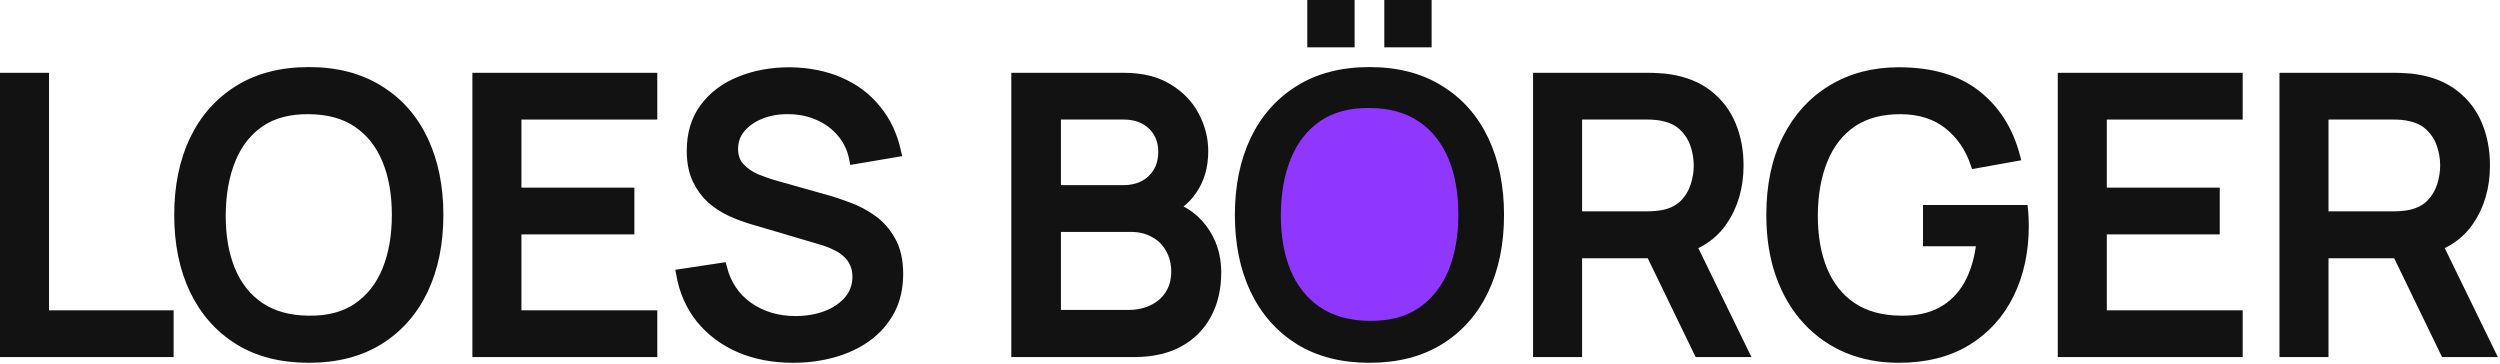 <svg width="1099" height="160" viewBox="0 0 1099 160" fill="none" xmlns="http://www.w3.org/2000/svg">
<path d="M2 154.964V34.004H19.556V138.416H74.324V154.964H2Z" fill="#121212"/>
<path d="M135.788 157.484C123.692 157.484 113.388 154.852 104.876 149.588C96.364 144.268 89.84 136.876 85.304 127.412C80.824 117.948 78.584 106.972 78.584 94.484C78.584 81.996 80.824 71.02 85.304 61.556C89.84 52.092 96.364 44.728 104.876 39.464C113.388 34.144 123.692 31.484 135.788 31.484C147.828 31.484 158.104 34.144 166.616 39.464C175.184 44.728 181.708 52.092 186.188 61.556C190.668 71.02 192.908 81.996 192.908 94.484C192.908 106.972 190.668 117.948 186.188 127.412C181.708 136.876 175.184 144.268 166.616 149.588C158.104 154.852 147.828 157.484 135.788 157.484ZM135.788 140.768C144.356 140.88 151.468 139.004 157.124 135.14C162.836 131.22 167.12 125.788 169.976 118.844C172.832 111.844 174.26 103.724 174.26 94.484C174.26 85.244 172.832 77.18 169.976 70.292C167.12 63.348 162.836 57.944 157.124 54.08C151.468 50.216 144.356 48.256 135.788 48.2C127.22 48.088 120.08 49.964 114.368 53.828C108.712 57.692 104.456 63.124 101.6 70.124C98.744 77.124 97.288 85.244 97.232 94.484C97.176 103.724 98.576 111.816 101.432 118.76C104.288 125.648 108.572 131.024 114.284 134.888C120.052 138.752 127.22 140.712 135.788 140.768Z" fill="#121212"/>
<path d="M209.664 154.964V34.004H286.944V50.552H227.22V84.488H276.864V101.036H227.22V138.416H286.944V154.964H209.664Z" fill="#121212"/>
<path d="M348.668 157.484C339.988 157.484 332.148 156 325.148 153.032C318.204 150.008 312.464 145.724 307.928 140.18C303.448 134.58 300.536 127.944 299.192 120.272L317.504 117.5C319.352 124.892 323.216 130.66 329.096 134.804C334.976 138.892 341.836 140.936 349.676 140.936C354.548 140.936 359.028 140.18 363.116 138.668C367.204 137.1 370.48 134.888 372.944 132.032C375.464 129.12 376.724 125.648 376.724 121.616C376.724 119.432 376.332 117.5 375.548 115.82C374.82 114.14 373.784 112.684 372.44 111.452C371.152 110.164 369.556 109.072 367.652 108.176C365.804 107.224 363.76 106.412 361.52 105.74L330.524 96.584C327.5 95.688 324.42 94.54 321.284 93.14C318.148 91.684 315.264 89.808 312.632 87.512C310.056 85.16 307.956 82.276 306.332 78.86C304.708 75.388 303.896 71.188 303.896 66.26C303.896 58.812 305.8 52.512 309.608 47.36C313.472 42.152 318.68 38.232 325.232 35.6C331.784 32.912 339.12 31.568 347.24 31.568C355.416 31.68 362.724 33.136 369.164 35.936C375.66 38.736 381.036 42.768 385.292 48.032C389.604 53.24 392.572 59.568 394.196 67.016L375.38 70.208C374.54 65.672 372.748 61.78 370.004 58.532C367.26 55.228 363.9 52.708 359.924 50.972C355.948 49.18 351.636 48.256 346.988 48.2C342.508 48.088 338.392 48.76 334.64 50.216C330.944 51.672 327.976 53.716 325.736 56.348C323.552 58.98 322.46 62.004 322.46 65.42C322.46 68.78 323.44 71.496 325.4 73.568C327.36 75.64 329.768 77.292 332.624 78.524C335.536 79.7 338.42 80.68 341.276 81.464L363.62 87.764C366.42 88.548 369.584 89.612 373.112 90.956C376.696 92.244 380.14 94.064 383.444 96.416C386.804 98.768 389.576 101.904 391.76 105.824C393.944 109.688 395.036 114.56 395.036 120.44C395.036 126.544 393.804 131.92 391.34 136.568C388.876 141.16 385.488 145.024 381.176 148.16C376.92 151.24 371.992 153.564 366.392 155.132C360.792 156.7 354.884 157.484 348.668 157.484Z" fill="#121212"/>
<path d="M446.57 154.964V34.004H494.114C501.786 34.004 508.226 35.572 513.434 38.708C518.642 41.844 522.562 45.904 525.194 50.888C527.826 55.816 529.142 61.024 529.142 66.512C529.142 73.176 527.49 78.888 524.186 83.648C520.938 88.408 516.542 91.656 510.998 93.392L510.83 89.276C518.558 91.18 524.494 94.904 528.638 100.448C532.782 105.936 534.854 112.348 534.854 119.684C534.854 126.796 533.426 132.984 530.57 138.248C527.77 143.512 523.654 147.628 518.222 150.596C512.846 153.508 506.322 154.964 498.65 154.964H446.57ZM464.378 138.248H495.962C499.938 138.248 503.494 137.492 506.63 135.98C509.822 134.468 512.314 132.312 514.106 129.512C515.954 126.656 516.878 123.268 516.878 119.348C516.878 115.708 516.066 112.432 514.442 109.52C512.874 106.552 510.578 104.228 507.554 102.548C504.586 100.812 501.086 99.944 497.054 99.944H464.378V138.248ZM464.378 83.396H493.862C497.11 83.396 500.022 82.752 502.598 81.464C505.23 80.12 507.302 78.216 508.814 75.752C510.382 73.232 511.166 70.208 511.166 66.68C511.166 61.976 509.598 58.112 506.462 55.088C503.326 52.064 499.126 50.552 493.862 50.552H464.378V83.396Z" fill="#121212"/>
<path d="M610.538 18.8V2H627.338V18.8H610.538ZM576.686 18.8V2H593.486V18.8H576.686ZM602.054 157.484C589.958 157.484 579.654 154.852 571.142 149.588C562.63 144.268 556.106 136.876 551.57 127.412C547.09 117.948 544.85 106.972 544.85 94.484C544.85 81.996 547.09 71.02 551.57 61.556C556.106 52.092 562.63 44.728 571.142 39.464C579.654 34.144 589.958 31.484 602.054 31.484C614.094 31.484 624.37 34.144 632.882 39.464C641.45 44.728 647.974 52.092 652.454 61.556C656.934 71.02 659.174 81.996 659.174 94.484C659.174 106.972 656.934 117.948 652.454 127.412C647.974 136.876 641.45 144.268 632.882 149.588C624.37 154.852 614.094 157.484 602.054 157.484ZM602.054 140.768C610.622 140.88 617.734 139.004 623.39 135.14C629.102 131.22 633.386 125.788 636.242 118.844C639.098 111.844 640.526 103.724 640.526 94.484C640.526 85.244 639.098 77.18 636.242 70.292C633.386 63.348 629.102 57.944 623.39 54.08C617.734 50.216 610.622 48.256 602.054 48.2C593.486 48.088 586.346 49.964 580.634 53.828C574.978 57.692 570.722 63.124 567.866 70.124C565.01 77.124 563.554 85.244 563.498 94.484C563.442 103.724 564.842 111.816 567.698 118.76C570.554 125.648 574.838 131.024 580.55 134.888C586.318 138.752 593.486 140.712 602.054 140.768Z" fill="#121212"/>
<path d="M675.929 154.964V34.004H724.817C725.993 34.004 727.449 34.06 729.185 34.172C730.921 34.228 732.573 34.396 734.141 34.676C740.861 35.74 746.461 38.036 750.941 41.564C755.477 45.092 758.865 49.544 761.105 54.92C763.345 60.296 764.465 66.232 764.465 72.728C764.465 82.36 762.001 90.676 757.073 97.676C752.145 104.62 744.753 108.96 734.897 110.696L727.757 111.536H693.485V154.964H675.929ZM746.657 154.964L722.801 105.74L740.525 101.204L766.733 154.964H746.657ZM693.485 94.904H724.145C725.265 94.904 726.497 94.848 727.841 94.736C729.241 94.624 730.557 94.428 731.789 94.148C735.373 93.308 738.257 91.768 740.441 89.528C742.625 87.232 744.193 84.6 745.145 81.632C746.097 78.664 746.573 75.696 746.573 72.728C746.573 69.76 746.097 66.82 745.145 63.908C744.193 60.94 742.625 58.336 740.441 56.096C738.257 53.8 735.373 52.232 731.789 51.392C730.557 51.056 729.241 50.832 727.841 50.72C726.497 50.608 725.265 50.552 724.145 50.552H693.485V94.904Z" fill="#121212"/>
<path d="M834.671 157.484C826.551 157.484 819.075 156.084 812.243 153.284C805.411 150.428 799.475 146.284 794.435 140.852C789.395 135.42 785.475 128.812 782.675 121.028C779.875 113.244 778.475 104.396 778.475 94.484C778.475 81.436 780.855 70.236 785.615 60.884C790.375 51.476 796.983 44.252 805.439 39.212C813.895 34.116 823.639 31.568 834.671 31.568C848.895 31.568 860.235 34.872 868.691 41.48C877.203 48.088 882.999 57.216 886.079 68.864L868.271 72.056C865.807 64.832 861.831 59.064 856.343 54.752C850.855 50.44 843.967 48.256 835.679 48.2C827.111 48.144 819.971 50.048 814.259 53.912C808.603 57.776 804.347 63.208 801.491 70.208C798.635 77.152 797.179 85.244 797.123 94.484C797.067 103.724 798.467 111.816 801.323 118.76C804.179 125.648 808.463 131.024 814.175 134.888C819.943 138.752 827.111 140.712 835.679 140.768C842.567 140.88 848.475 139.62 853.403 136.988C858.387 134.3 862.335 130.38 865.247 125.228C868.159 120.076 870.035 113.748 870.875 106.244H847.355V92.132H889.523C889.635 93.14 889.719 94.484 889.775 96.164C889.831 97.788 889.859 98.824 889.859 99.272C889.859 110.472 887.703 120.468 883.391 129.26C879.079 138.052 872.807 144.968 864.575 150.008C856.343 154.992 846.375 157.484 834.671 157.484Z" fill="#121212"/>
<path d="M906.601 154.964V34.004H983.881V50.552H924.157V84.488H973.801V101.036H924.157V138.416H983.881V154.964H906.601Z" fill="#121212"/>
<path d="M1004.05 154.964V34.004H1052.94C1054.12 34.004 1055.57 34.06 1057.31 34.172C1059.05 34.228 1060.7 34.396 1062.27 34.676C1068.99 35.74 1074.59 38.036 1079.07 41.564C1083.6 45.092 1086.99 49.544 1089.23 54.92C1091.47 60.296 1092.59 66.232 1092.59 72.728C1092.59 82.36 1090.13 90.676 1085.2 97.676C1080.27 104.62 1072.88 108.96 1063.02 110.696L1055.88 111.536H1021.61V154.964H1004.05ZM1074.78 154.964L1050.93 105.74L1068.65 101.204L1094.86 154.964H1074.78ZM1021.61 94.904H1052.27C1053.39 94.904 1054.62 94.848 1055.97 94.736C1057.37 94.624 1058.68 94.428 1059.91 94.148C1063.5 93.308 1066.38 91.768 1068.57 89.528C1070.75 87.232 1072.32 84.6 1073.27 81.632C1074.22 78.664 1074.7 75.696 1074.7 72.728C1074.7 69.76 1074.22 66.82 1073.27 63.908C1072.32 60.94 1070.75 58.336 1068.57 56.096C1066.38 53.8 1063.5 52.232 1059.91 51.392C1058.68 51.056 1057.37 50.832 1055.97 50.72C1054.62 50.608 1053.39 50.552 1052.27 50.552H1021.61V94.904Z" fill="#121212"/>
<path d="M2 154.964V34.004H19.556V138.416H74.324V154.964H2Z" stroke="#121212" stroke-width="4"/>
<path d="M135.788 157.484C123.692 157.484 113.388 154.852 104.876 149.588C96.364 144.268 89.84 136.876 85.304 127.412C80.824 117.948 78.584 106.972 78.584 94.484C78.584 81.996 80.824 71.02 85.304 61.556C89.84 52.092 96.364 44.728 104.876 39.464C113.388 34.144 123.692 31.484 135.788 31.484C147.828 31.484 158.104 34.144 166.616 39.464C175.184 44.728 181.708 52.092 186.188 61.556C190.668 71.02 192.908 81.996 192.908 94.484C192.908 106.972 190.668 117.948 186.188 127.412C181.708 136.876 175.184 144.268 166.616 149.588C158.104 154.852 147.828 157.484 135.788 157.484ZM135.788 140.768C144.356 140.88 151.468 139.004 157.124 135.14C162.836 131.22 167.12 125.788 169.976 118.844C172.832 111.844 174.26 103.724 174.26 94.484C174.26 85.244 172.832 77.18 169.976 70.292C167.12 63.348 162.836 57.944 157.124 54.08C151.468 50.216 144.356 48.256 135.788 48.2C127.22 48.088 120.08 49.964 114.368 53.828C108.712 57.692 104.456 63.124 101.6 70.124C98.744 77.124 97.288 85.244 97.232 94.484C97.176 103.724 98.576 111.816 101.432 118.76C104.288 125.648 108.572 131.024 114.284 134.888C120.052 138.752 127.22 140.712 135.788 140.768Z" stroke="#121212" stroke-width="4"/>
<path d="M209.664 154.964V34.004H286.944V50.552H227.22V84.488H276.864V101.036H227.22V138.416H286.944V154.964H209.664Z" stroke="#121212" stroke-width="4"/>
<path d="M348.668 157.484C339.988 157.484 332.148 156 325.148 153.032C318.204 150.008 312.464 145.724 307.928 140.18C303.448 134.58 300.536 127.944 299.192 120.272L317.504 117.5C319.352 124.892 323.216 130.66 329.096 134.804C334.976 138.892 341.836 140.936 349.676 140.936C354.548 140.936 359.028 140.18 363.116 138.668C367.204 137.1 370.48 134.888 372.944 132.032C375.464 129.12 376.724 125.648 376.724 121.616C376.724 119.432 376.332 117.5 375.548 115.82C374.82 114.14 373.784 112.684 372.44 111.452C371.152 110.164 369.556 109.072 367.652 108.176C365.804 107.224 363.76 106.412 361.52 105.74L330.524 96.584C327.5 95.688 324.42 94.54 321.284 93.14C318.148 91.684 315.264 89.808 312.632 87.512C310.056 85.16 307.956 82.276 306.332 78.86C304.708 75.388 303.896 71.188 303.896 66.26C303.896 58.812 305.8 52.512 309.608 47.36C313.472 42.152 318.68 38.232 325.232 35.6C331.784 32.912 339.12 31.568 347.24 31.568C355.416 31.68 362.724 33.136 369.164 35.936C375.66 38.736 381.036 42.768 385.292 48.032C389.604 53.24 392.572 59.568 394.196 67.016L375.38 70.208C374.54 65.672 372.748 61.78 370.004 58.532C367.26 55.228 363.9 52.708 359.924 50.972C355.948 49.18 351.636 48.256 346.988 48.2C342.508 48.088 338.392 48.76 334.64 50.216C330.944 51.672 327.976 53.716 325.736 56.348C323.552 58.98 322.46 62.004 322.46 65.42C322.46 68.78 323.44 71.496 325.4 73.568C327.36 75.64 329.768 77.292 332.624 78.524C335.536 79.7 338.42 80.68 341.276 81.464L363.62 87.764C366.42 88.548 369.584 89.612 373.112 90.956C376.696 92.244 380.14 94.064 383.444 96.416C386.804 98.768 389.576 101.904 391.76 105.824C393.944 109.688 395.036 114.56 395.036 120.44C395.036 126.544 393.804 131.92 391.34 136.568C388.876 141.16 385.488 145.024 381.176 148.16C376.92 151.24 371.992 153.564 366.392 155.132C360.792 156.7 354.884 157.484 348.668 157.484Z" stroke="#121212" stroke-width="4"/>
<path d="M446.57 154.964V34.004H494.114C501.786 34.004 508.226 35.572 513.434 38.708C518.642 41.844 522.562 45.904 525.194 50.888C527.826 55.816 529.142 61.024 529.142 66.512C529.142 73.176 527.49 78.888 524.186 83.648C520.938 88.408 516.542 91.656 510.998 93.392L510.83 89.276C518.558 91.18 524.494 94.904 528.638 100.448C532.782 105.936 534.854 112.348 534.854 119.684C534.854 126.796 533.426 132.984 530.57 138.248C527.77 143.512 523.654 147.628 518.222 150.596C512.846 153.508 506.322 154.964 498.65 154.964H446.57ZM464.378 138.248H495.962C499.938 138.248 503.494 137.492 506.63 135.98C509.822 134.468 512.314 132.312 514.106 129.512C515.954 126.656 516.878 123.268 516.878 119.348C516.878 115.708 516.066 112.432 514.442 109.52C512.874 106.552 510.578 104.228 507.554 102.548C504.586 100.812 501.086 99.944 497.054 99.944H464.378V138.248ZM464.378 83.396H493.862C497.11 83.396 500.022 82.752 502.598 81.464C505.23 80.12 507.302 78.216 508.814 75.752C510.382 73.232 511.166 70.208 511.166 66.68C511.166 61.976 509.598 58.112 506.462 55.088C503.326 52.064 499.126 50.552 493.862 50.552H464.378V83.396Z" stroke="#121212" stroke-width="4"/>
<path d="M610.538 18.8V2H627.338V18.8H610.538ZM576.686 18.8V2H593.486V18.8H576.686ZM602.054 157.484C589.958 157.484 579.654 154.852 571.142 149.588C562.63 144.268 556.106 136.876 551.57 127.412C547.09 117.948 544.85 106.972 544.85 94.484C544.85 81.996 547.09 71.02 551.57 61.556C556.106 52.092 562.63 44.728 571.142 39.464C579.654 34.144 589.958 31.484 602.054 31.484C614.094 31.484 624.37 34.144 632.882 39.464C641.45 44.728 647.974 52.092 652.454 61.556C656.934 71.02 659.174 81.996 659.174 94.484C659.174 106.972 656.934 117.948 652.454 127.412C647.974 136.876 641.45 144.268 632.882 149.588C624.37 154.852 614.094 157.484 602.054 157.484ZM602.054 140.768C610.622 140.88 617.734 139.004 623.39 135.14C629.102 131.22 633.386 125.788 636.242 118.844C639.098 111.844 640.526 103.724 640.526 94.484C640.526 85.244 639.098 77.18 636.242 70.292C633.386 63.348 629.102 57.944 623.39 54.08C617.734 50.216 610.622 48.256 602.054 48.2C593.486 48.088 586.346 49.964 580.634 53.828C574.978 57.692 570.722 63.124 567.866 70.124C565.01 77.124 563.554 85.244 563.498 94.484C563.442 103.724 564.842 111.816 567.698 118.76C570.554 125.648 574.838 131.024 580.55 134.888C586.318 138.752 593.486 140.712 602.054 140.768Z" stroke="#121212" stroke-width="4"/>
<path d="M675.929 154.964V34.004H724.817C725.993 34.004 727.449 34.06 729.185 34.172C730.921 34.228 732.573 34.396 734.141 34.676C740.861 35.74 746.461 38.036 750.941 41.564C755.477 45.092 758.865 49.544 761.105 54.92C763.345 60.296 764.465 66.232 764.465 72.728C764.465 82.36 762.001 90.676 757.073 97.676C752.145 104.62 744.753 108.96 734.897 110.696L727.757 111.536H693.485V154.964H675.929ZM746.657 154.964L722.801 105.74L740.525 101.204L766.733 154.964H746.657ZM693.485 94.904H724.145C725.265 94.904 726.497 94.848 727.841 94.736C729.241 94.624 730.557 94.428 731.789 94.148C735.373 93.308 738.257 91.768 740.441 89.528C742.625 87.232 744.193 84.6 745.145 81.632C746.097 78.664 746.573 75.696 746.573 72.728C746.573 69.76 746.097 66.82 745.145 63.908C744.193 60.94 742.625 58.336 740.441 56.096C738.257 53.8 735.373 52.232 731.789 51.392C730.557 51.056 729.241 50.832 727.841 50.72C726.497 50.608 725.265 50.552 724.145 50.552H693.485V94.904Z" stroke="#121212" stroke-width="4"/>
<path d="M834.671 157.484C826.551 157.484 819.075 156.084 812.243 153.284C805.411 150.428 799.475 146.284 794.435 140.852C789.395 135.42 785.475 128.812 782.675 121.028C779.875 113.244 778.475 104.396 778.475 94.484C778.475 81.436 780.855 70.236 785.615 60.884C790.375 51.476 796.983 44.252 805.439 39.212C813.895 34.116 823.639 31.568 834.671 31.568C848.895 31.568 860.235 34.872 868.691 41.48C877.203 48.088 882.999 57.216 886.079 68.864L868.271 72.056C865.807 64.832 861.831 59.064 856.343 54.752C850.855 50.44 843.967 48.256 835.679 48.2C827.111 48.144 819.971 50.048 814.259 53.912C808.603 57.776 804.347 63.208 801.491 70.208C798.635 77.152 797.179 85.244 797.123 94.484C797.067 103.724 798.467 111.816 801.323 118.76C804.179 125.648 808.463 131.024 814.175 134.888C819.943 138.752 827.111 140.712 835.679 140.768C842.567 140.88 848.475 139.62 853.403 136.988C858.387 134.3 862.335 130.38 865.247 125.228C868.159 120.076 870.035 113.748 870.875 106.244H847.355V92.132H889.523C889.635 93.14 889.719 94.484 889.775 96.164C889.831 97.788 889.859 98.824 889.859 99.272C889.859 110.472 887.703 120.468 883.391 129.26C879.079 138.052 872.807 144.968 864.575 150.008C856.343 154.992 846.375 157.484 834.671 157.484Z" stroke="#121212" stroke-width="4"/>
<path d="M906.601 154.964V34.004H983.881V50.552H924.157V84.488H973.801V101.036H924.157V138.416H983.881V154.964H906.601Z" stroke="#121212" stroke-width="4"/>
<path d="M1004.05 154.964V34.004H1052.94C1054.12 34.004 1055.57 34.06 1057.31 34.172C1059.05 34.228 1060.7 34.396 1062.27 34.676C1068.99 35.74 1074.59 38.036 1079.07 41.564C1083.6 45.092 1086.99 49.544 1089.23 54.92C1091.47 60.296 1092.59 66.232 1092.59 72.728C1092.59 82.36 1090.13 90.676 1085.2 97.676C1080.27 104.62 1072.88 108.96 1063.02 110.696L1055.88 111.536H1021.61V154.964H1004.05ZM1074.78 154.964L1050.93 105.74L1068.65 101.204L1094.86 154.964H1074.78ZM1021.61 94.904H1052.27C1053.39 94.904 1054.62 94.848 1055.97 94.736C1057.37 94.624 1058.68 94.428 1059.91 94.148C1063.5 93.308 1066.38 91.768 1068.57 89.528C1070.75 87.232 1072.32 84.6 1073.27 81.632C1074.22 78.664 1074.7 75.696 1074.7 72.728C1074.7 69.76 1074.22 66.82 1073.27 63.908C1072.32 60.94 1070.75 58.336 1068.57 56.096C1066.38 53.8 1063.5 52.232 1059.91 51.392C1058.68 51.056 1057.37 50.832 1055.97 50.72C1054.62 50.608 1053.39 50.552 1052.27 50.552H1021.61V94.904Z" stroke="#121212" stroke-width="4"/>
<path d="M602.117 140.537C610.685 140.649 617.797 138.773 623.453 134.909C629.165 130.989 633.449 125.557 636.305 118.613C639.161 111.613 640.589 103.493 640.589 94.253C640.589 85.013 639.161 76.949 636.305 70.061C633.449 63.117 629.165 57.713 623.453 53.849C617.797 49.985 610.685 48.025 602.117 47.969C593.549 47.857 586.409 49.733 580.697 53.597C575.041 57.461 570.785 62.893 567.929 69.893C565.073 76.893 563.617 85.013 563.561 94.253C563.505 103.493 564.905 111.585 567.761 118.529C570.617 125.417 574.901 130.793 580.613 134.657C586.381 138.521 593.549 140.481 602.117 140.537Z" fill="#8F37FF" stroke="#8F37FF"/>
</svg>
